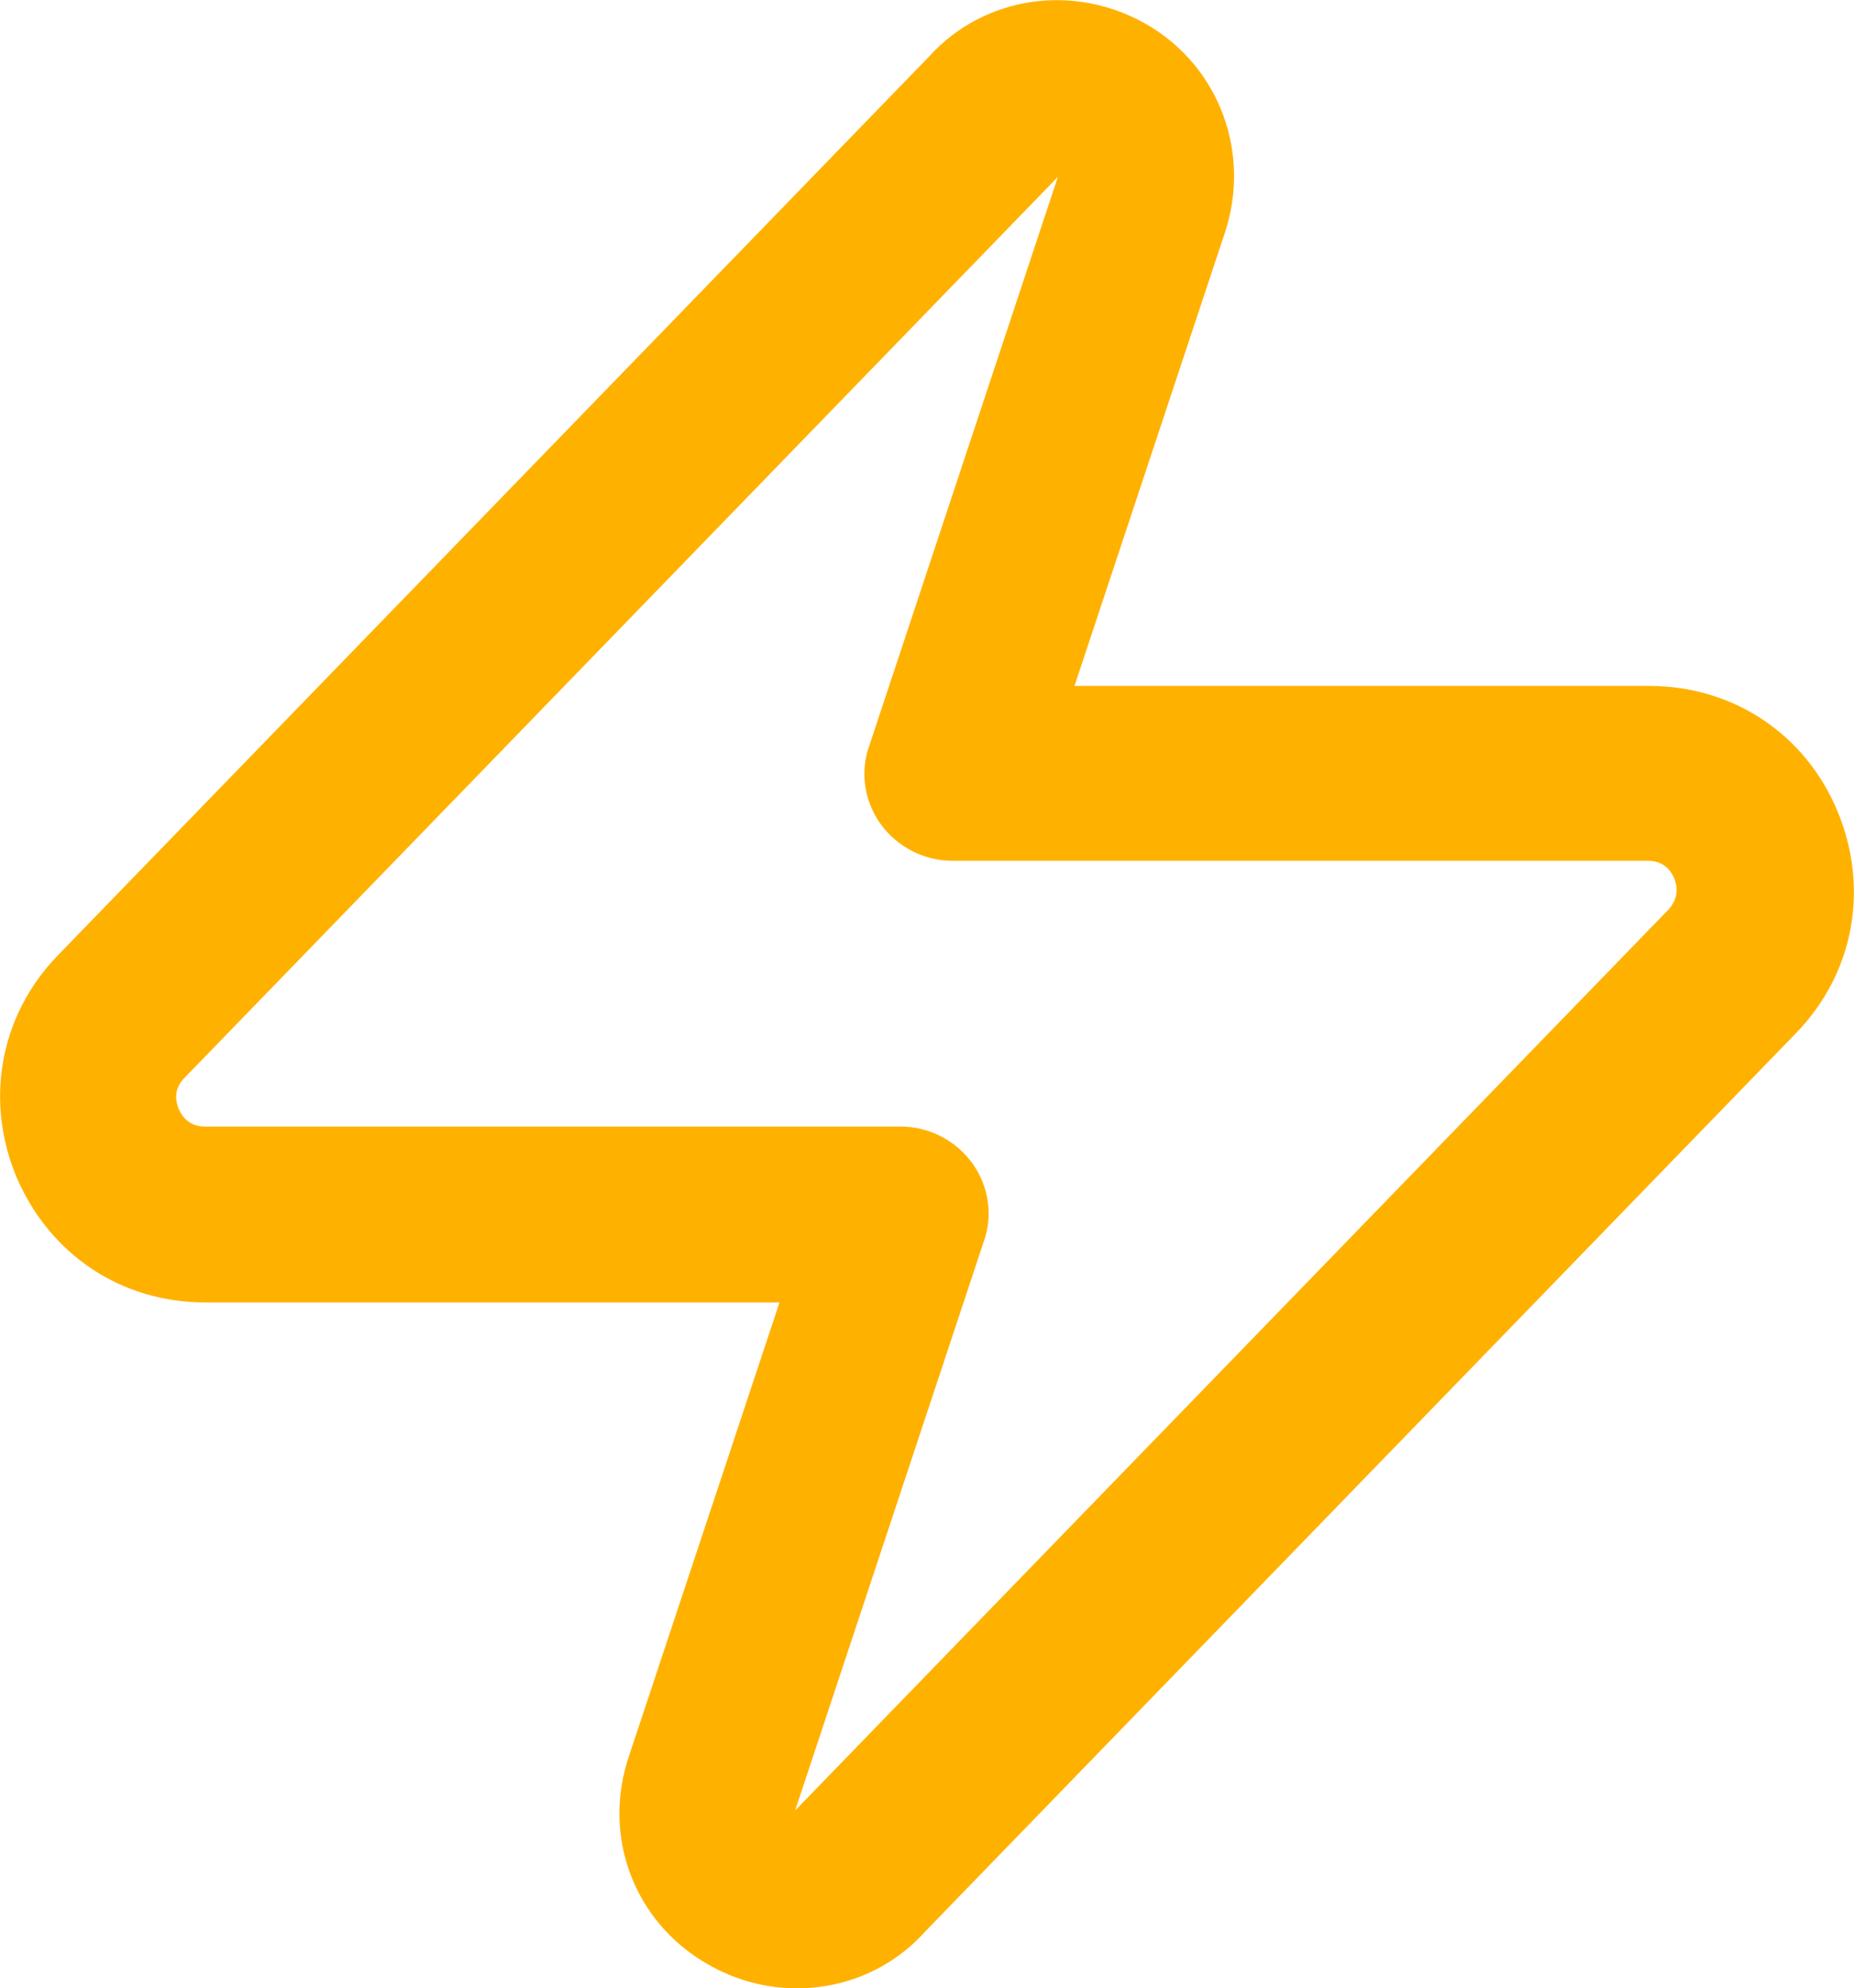 <?xml version="1.0" encoding="UTF-8"?>
<svg id="Capa_2" data-name="Capa 2" xmlns="http://www.w3.org/2000/svg" viewBox="0 0 18.98 20.35">
  <defs>
    <style>
      .cls-1 {
        fill: #ffb100;
      }
    </style>
  </defs>
  <g id="txt">
    <path class="cls-1" d="M8.16,20.35c-.31,0-.63-.08-.92-.25-.75-.43-1.08-1.31-.8-2.13l1.54-4.64H2.1c-.86,0-1.59-.49-1.93-1.28-.33-.79-.17-1.66.42-2.27L9.51.58c.56-.62,1.48-.76,2.23-.33.74.43,1.07,1.31.8,2.13l-1.54,4.64h5.88c.86,0,1.6.49,1.93,1.28.33.79.17,1.66-.42,2.27l-8.92,9.2c-.34.38-.82.58-1.31.58ZM10.83,1.81L1.89,11.03c-.12.12-.09.25-.06.32.03.07.1.18.27.18h7.12c.29,0,.56.14.73.37.17.23.22.54.12.81l-1.93,5.82,8.94-9.22c.11-.12.09-.24.06-.32-.03-.07-.1-.18-.27-.18h-7.12c-.29,0-.56-.14-.73-.37-.17-.23-.22-.54-.12-.81l1.93-5.82Z"/>
  </g>
</svg>